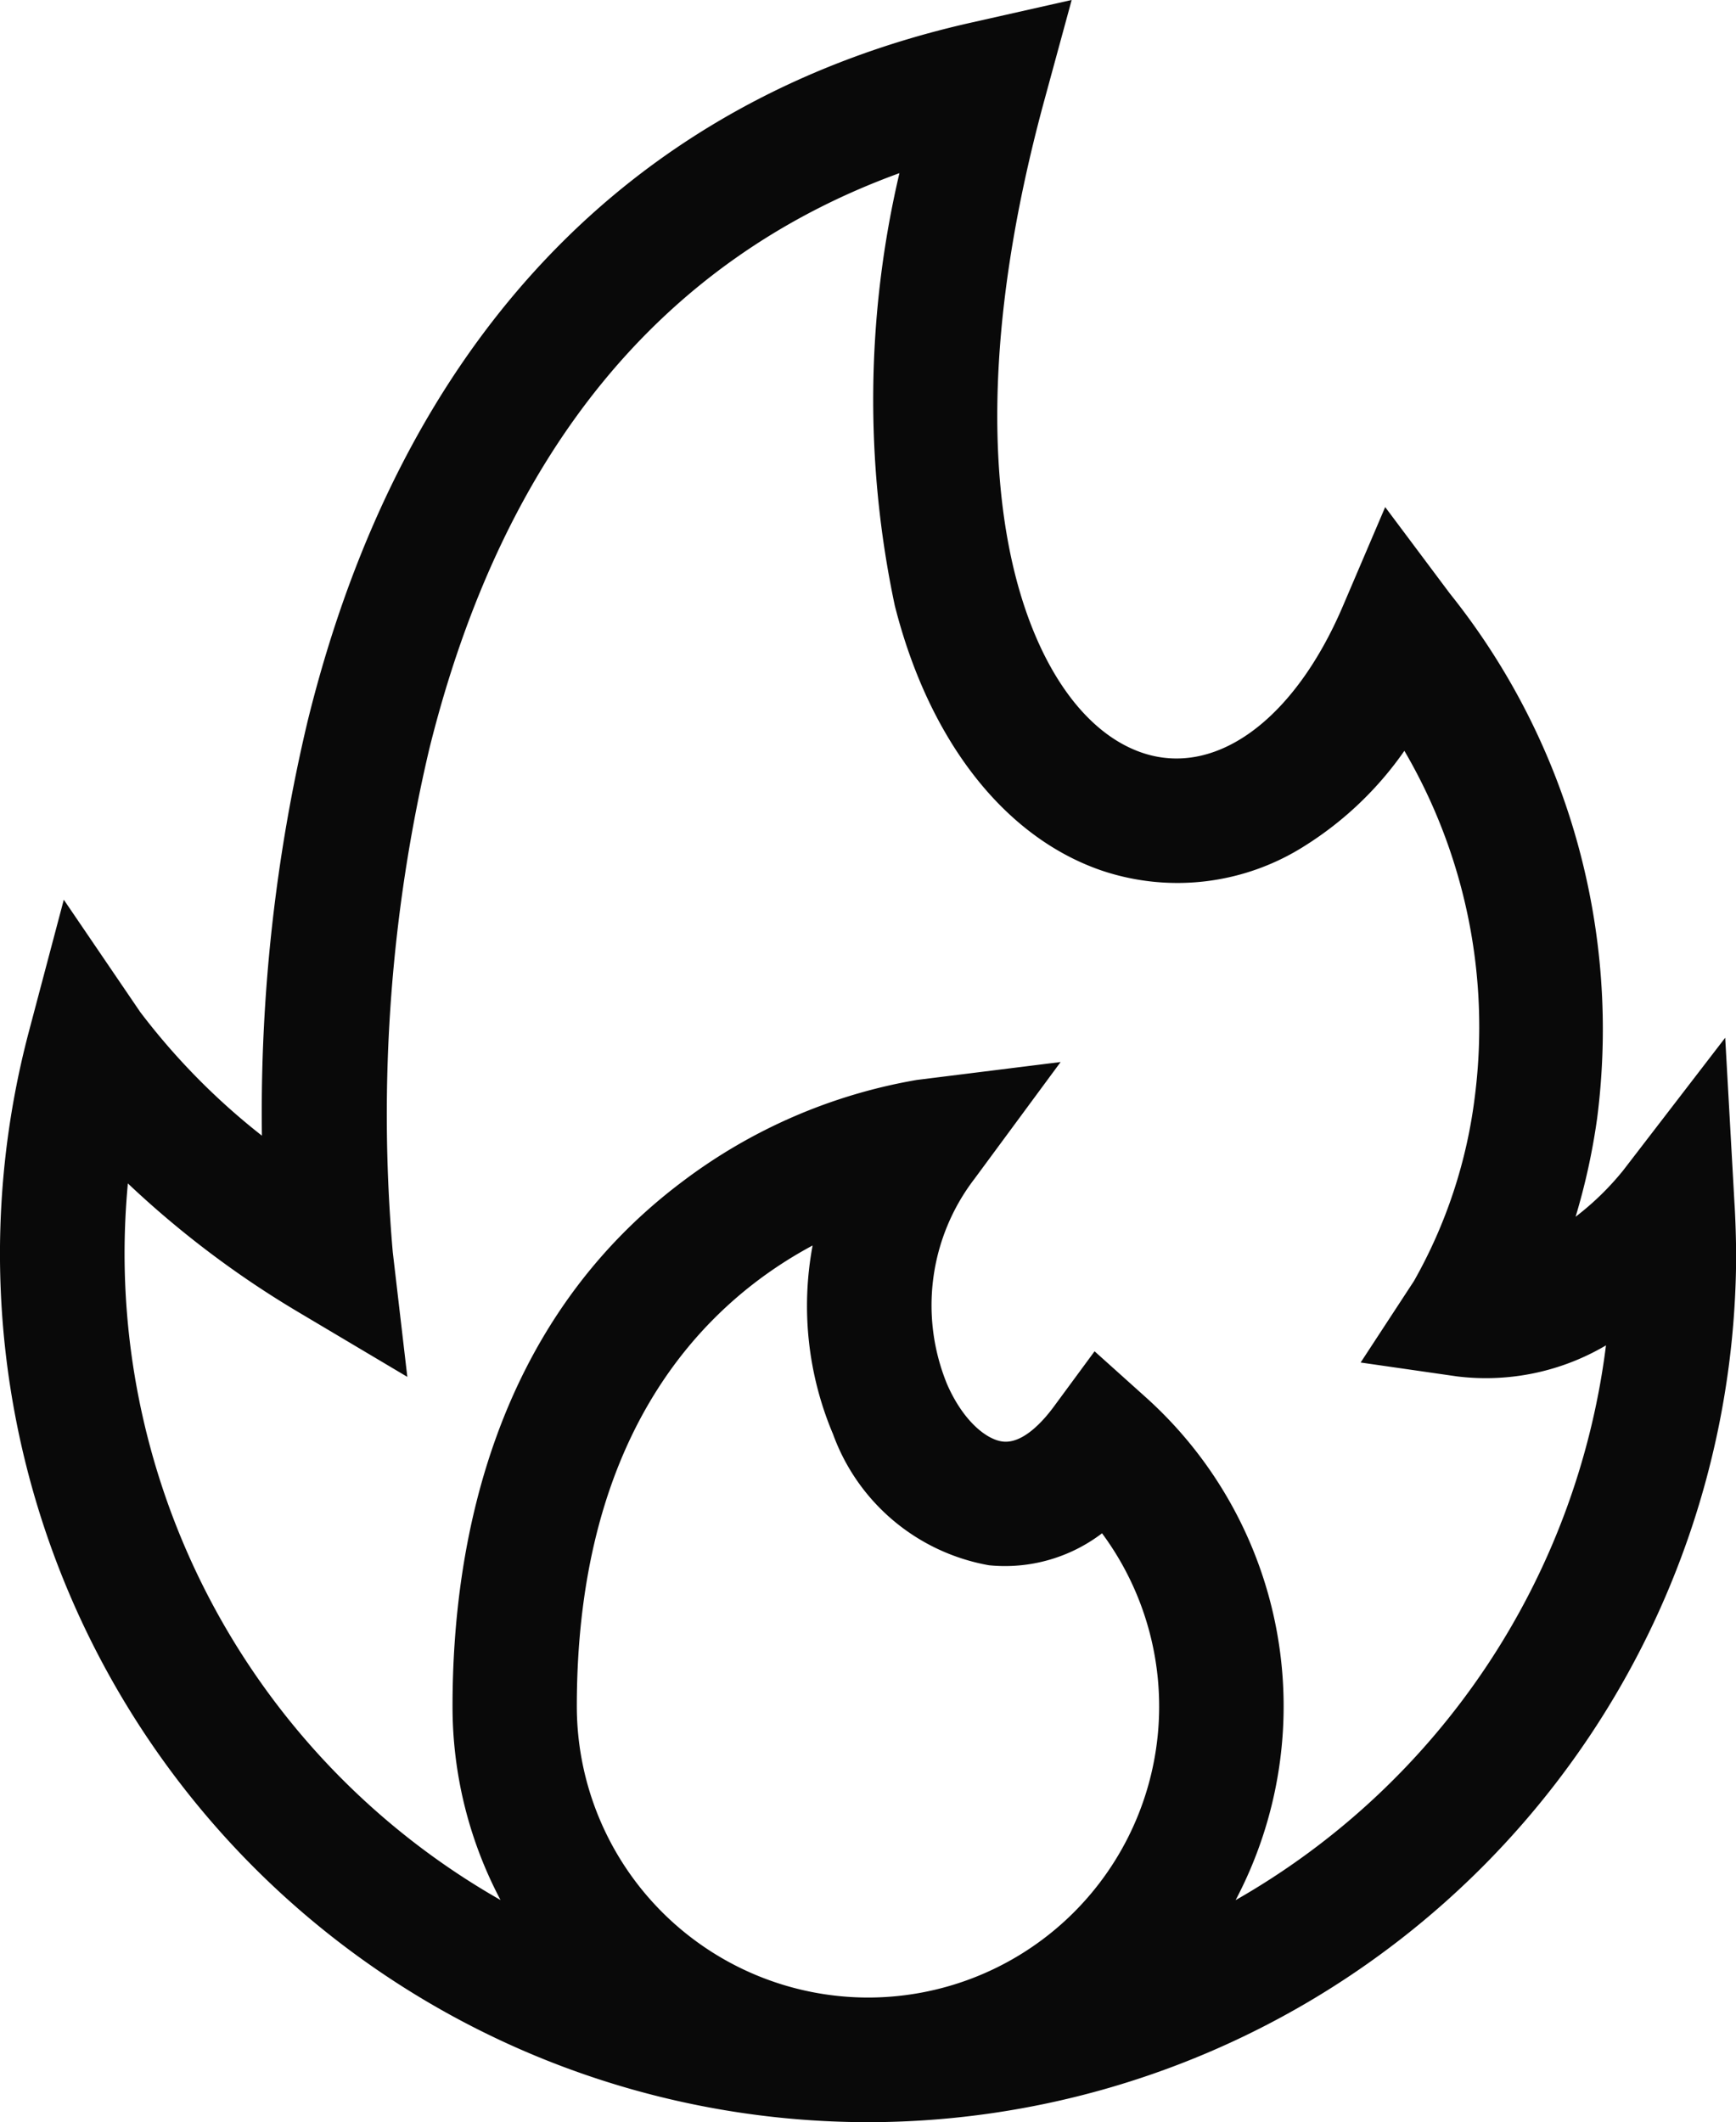 <svg xmlns="http://www.w3.org/2000/svg" width="48.386" height="59.148" viewBox="0 0 48.386 59.148">
  <path id="Path_3852" data-name="Path 3852" d="M199.186,109.285a11.575,11.575,0,0,0-2.509-14.021l-1.422-1.277-1.133,1.539c-.288.392-.857,1.042-1.423.977-.448-.05-1.1-.562-1.553-1.594a5.793,5.793,0,0,1,.763-5.731l2.4-3.254-4.012.5a15.047,15.047,0,0,0-6.537,2.838c-5.292,3.978-6.4,10.146-6.4,14.62a11.521,11.521,0,0,0,1.338,5.4,20.739,20.739,0,0,1-10.479-18.009q0-.986.092-1.965a26.946,26.946,0,0,0,4.774,3.6L176.1,94.7l-.406-3.48a44.414,44.414,0,0,1,1.022-14.038c2.047-8.235,6.447-13.616,13.1-16.034a27.647,27.647,0,0,0-.129,12.054c.948,3.749,3.04,6.437,5.739,7.376a6.611,6.611,0,0,0,5.692-.682,9.6,9.6,0,0,0,2.772-2.646,15.253,15.253,0,0,1,1.966,9.618,13.858,13.858,0,0,1-1.7,5.162L202.671,94.3l2.689.387a6.589,6.589,0,0,0,4.149-.865A20.767,20.767,0,0,1,199.186,109.285ZM188.94,112a8.124,8.124,0,0,1-8.116-8.114c0-7.809,3.694-11.307,6.572-12.848a9.167,9.167,0,0,0,.57,5.26,5.677,5.677,0,0,0,4.346,3.653,4.462,4.462,0,0,0,3.151-.891A8.113,8.113,0,0,1,188.94,112Zm24.153-22.092-.261-4.661-2.845,3.7a7.794,7.794,0,0,1-1.325,1.29,18.226,18.226,0,0,0,.6-2.739,19.437,19.437,0,0,0-4.107-14.636l-1.8-2.406-1.181,2.765c-1.363,3.189-3.567,4.788-5.615,4.075-1.577-.549-2.858-2.353-3.516-4.951-.613-2.424-.969-6.688.816-13.242l.758-2.782-2.813.634c-9.486,2.137-15.878,8.873-18.486,19.482a47.187,47.187,0,0,0-1.271,11.54,18.882,18.882,0,0,1-3.39-3.444L166.525,81.4l-.972,3.672a24.206,24.206,0,0,0,23.089,30.4c.1,0,.2,0,.3,0s.2,0,.3,0a24.22,24.22,0,0,0,23.895-24.189C213.133,90.834,213.12,90.373,213.094,89.908Z" transform="translate(-164.747 -56.322)" fill="#090909"/>
</svg>
